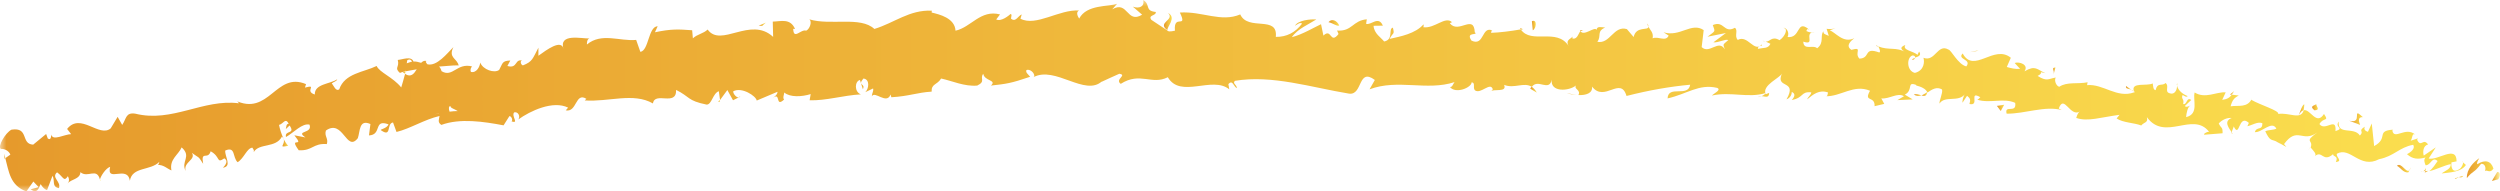 <svg width="196" height="15" viewBox="0 0 196 15" fill="none" xmlns="http://www.w3.org/2000/svg">
<g clip-path="url(#clip0_219_4229)">
<mask id="mask0_219_4229" style="mask-type:luminance" maskUnits="userSpaceOnUse" x="0" y="0" width="196" height="15">
<path d="M196 0H0V15H196V0Z" fill="white"/>
</mask>
<g mask="url(#mask0_219_4229)">
<path d="M195.851 14.063C196.009 13.894 196.081 13.453 195.78 13.487L195.365 14.188L195.851 14.063Z" fill="url(#paint0_linear_219_4229)"/>
<path d="M194.373 12.401C193.944 12.695 193.372 13.26 193.401 13.96C193.93 13.316 193.93 13.621 194.516 12.842C194.816 12.808 194.931 13.158 194.816 13.418C194.974 13.248 195.203 13.655 195.489 13.215C195.288 12.594 194.831 12.492 194.216 12.876C194.159 12.706 194.317 12.537 194.373 12.401Z" fill="url(#paint1_linear_219_4229)"/>
<path d="M167.096 7.036L167.253 7.149C167.224 7.093 167.168 7.059 167.096 7.036Z" fill="url(#paint2_linear_219_4229)"/>
<path d="M149.93 4.688C150.059 4.688 150.131 4.609 150.145 4.553C150.016 4.575 149.902 4.621 149.93 4.688Z" fill="url(#paint3_linear_219_4229)"/>
<path d="M147.082 3.592C147.14 3.626 147.197 3.638 147.254 3.66C147.197 3.592 147.125 3.547 147.082 3.592Z" fill="url(#paint4_linear_219_4229)"/>
<path d="M167.097 7.037L166.683 6.743C166.611 6.98 166.898 6.946 167.097 7.037Z" fill="url(#paint5_linear_219_4229)"/>
<path d="M190.092 13.531C190.193 13.508 190.292 13.451 190.392 13.384C190.306 13.406 190.221 13.418 190.135 13.418C190.135 13.463 190.121 13.497 190.092 13.531Z" fill="url(#paint6_linear_219_4229)"/>
<path d="M174.824 7.411L174.967 7.422C175.025 7.343 175.096 7.253 175.154 7.14L174.824 7.411Z" fill="url(#paint7_linear_219_4229)"/>
<path d="M180.66 8.19C180.531 8.145 180.33 8.755 180.217 9.026C180.359 8.777 180.474 8.676 180.603 8.642C180.631 8.517 180.645 8.382 180.66 8.19Z" fill="url(#paint8_linear_219_4229)"/>
<path d="M189.504 10.81L189.691 10.754C189.648 10.765 189.576 10.788 189.504 10.81Z" fill="url(#paint9_linear_219_4229)"/>
<path d="M170.687 6.732C170.7 6.641 170.7 6.551 170.687 6.506C170.659 6.585 170.659 6.664 170.687 6.732Z" fill="url(#paint10_linear_219_4229)"/>
<path d="M7.88 14.164C7.866 14.119 7.852 14.096 7.852 14.051C7.825 14.13 7.838 14.175 7.88 14.164Z" fill="url(#paint11_linear_219_4229)"/>
<path d="M0.34 12.448L0.426 12.391C0.383 12.278 0.355 12.154 0.326 12.041L0.34 12.448Z" fill="url(#paint12_linear_219_4229)"/>
<path d="M141.762 2.293C141.777 2.305 141.777 2.305 141.791 2.305C141.933 2.248 141.848 2.248 141.762 2.293Z" fill="url(#paint13_linear_219_4229)"/>
<path d="M91.574 1.017C92.146 1.581 90.659 1.751 91.531 2.372C91.446 2.135 92.289 1.389 91.574 1.017Z" fill="url(#paint14_linear_219_4229)"/>
<path d="M189.983 13.429C189.897 13.418 189.826 13.418 189.74 13.396C189.84 13.429 189.912 13.441 189.983 13.429Z" fill="url(#paint15_linear_219_4229)"/>
<path d="M91.531 2.385L91.616 2.453C91.574 2.419 91.559 2.407 91.531 2.385Z" fill="url(#paint16_linear_219_4229)"/>
<path d="M129.15 1.841C129.165 1.954 129.208 2.044 129.251 2.123C129.251 2.055 129.236 1.976 129.15 1.841Z" fill="url(#paint17_linear_219_4229)"/>
<path d="M138.398 3.275L138.184 3.173C138.269 3.241 138.341 3.263 138.398 3.275Z" fill="url(#paint18_linear_219_4229)"/>
<path d="M124.22 2.451C124.092 2.395 124.064 2.304 123.877 2.384C123.892 2.417 123.906 2.44 123.92 2.463C124.006 2.384 124.092 2.35 124.22 2.451Z" fill="url(#paint19_linear_219_4229)"/>
<path d="M119.166 2.19C119.195 2.236 119.223 2.281 119.252 2.326C119.309 2.315 119.367 2.303 119.41 2.292L119.166 2.19Z" fill="url(#paint20_linear_219_4229)"/>
<path d="M22.592 11.431C22.449 11.273 22.334 11.092 22.234 10.9C22.406 11.341 21.734 11.612 22.592 11.431Z" fill="url(#paint21_linear_219_4229)"/>
<path d="M190.189 13.182C190.117 13.329 190.045 13.408 189.975 13.419C190.031 13.419 190.088 13.419 190.146 13.408C190.174 13.329 190.203 13.249 190.189 13.182Z" fill="url(#paint22_linear_219_4229)"/>
<path d="M123.63 7.444L122.844 7.309C123.058 7.376 123.344 7.422 123.63 7.444Z" fill="url(#paint23_linear_219_4229)"/>
<path d="M58.05 7.545L57.879 7.635C57.95 7.635 58.008 7.613 58.05 7.545Z" fill="url(#paint24_linear_219_4229)"/>
<path d="M120.488 7.262C120.359 7.025 120.216 6.889 120.074 6.799C120.031 6.844 120.002 6.889 119.973 6.957L120.488 7.262Z" fill="url(#paint25_linear_219_4229)"/>
<path d="M17.473 13.148C18.216 13.057 17.616 12.289 17.659 11.803C18.488 11.442 18.216 12.346 18.631 12.718C19.132 12.413 19.36 11.6 19.789 11.578C19.847 11.713 19.947 11.747 19.89 11.928C20.319 11.194 21.62 11.634 22.106 10.708C22.177 10.776 22.22 10.843 22.249 10.9C22.049 10.505 21.934 10.087 21.877 9.793C22.206 9.725 22.378 9.183 22.635 9.703C22.42 9.714 22.463 9.94 22.406 10.12L22.706 9.838C23.193 10.561 22.292 10.177 22.42 10.742C23.035 10.392 23.693 9.635 24.265 9.77C24.537 10.505 23.107 10.211 23.951 10.776L23.078 10.606C23.965 11.702 22.563 10.595 23.421 11.781C24.522 11.837 24.522 11.216 25.623 11.295C25.767 10.843 25.409 10.685 25.552 10.233C26.91 9.285 27.154 11.984 28.054 10.832C28.24 10.29 28.14 9.319 29.041 9.725L28.927 10.617C29.971 10.572 29.256 9.307 30.457 9.748C30.328 10.109 29.699 10.132 29.885 10.222C30.728 10.809 30.285 9.669 30.814 9.601L31.086 10.346C32.158 10.087 33.259 9.375 34.46 9.093C34.432 9.33 34.275 9.59 34.603 9.793C36.076 9.251 37.921 9.533 39.48 9.827L39.937 9.104C40.066 9.093 40.237 9.375 40.109 9.522C40.724 9.714 40.066 9.104 40.309 8.81C40.638 8.731 40.809 9.138 40.638 9.364C41.567 8.697 43.355 7.85 44.541 8.438L44.355 8.652C45.242 8.833 45.099 7.195 45.971 7.748L45.843 7.873C47.716 8.008 49.66 7.229 51.191 8.11C51.334 7.139 53.049 8.381 53.007 7.048C54.136 7.613 53.864 7.884 55.395 8.2C55.795 8.223 55.881 7.319 56.353 7.15L56.453 7.839L57.025 7.059L57.468 7.861L57.897 7.647C57.711 7.624 57.482 7.364 57.482 7.161C58.154 6.788 59.284 7.534 59.327 7.884L60.957 7.195C60.943 7.477 60.671 7.59 60.471 7.782C61.3 7.026 60.714 8.505 61.472 7.805C61.343 7.658 61.486 7.387 61.486 7.252C61.944 7.647 62.873 7.59 63.559 7.376L63.474 7.861C64.732 7.907 66.09 7.477 67.492 7.398C66.963 7.206 67.006 6.37 67.42 6.269L67.649 6.992C67.878 6.517 67.192 6.743 67.692 6.156C68.221 6.212 68.121 6.969 67.835 7.229L68.45 6.935C68.507 7.15 68.364 7.274 68.35 7.556C68.578 7.082 69.508 8.234 69.823 7.41L69.88 7.624C71.281 7.545 71.896 7.252 73.04 7.184C73.011 6.551 73.469 6.675 73.783 6.156C74.641 6.337 75.614 6.8 76.615 6.709C77.315 6.37 76.786 6.167 77.087 5.783C77.172 6.359 78.188 6.269 77.687 6.709C78.903 6.574 79.231 6.54 80.761 6.02C80.59 5.794 80.39 5.693 80.475 5.489C80.747 5.388 81.119 5.715 81.09 5.986L81.019 6.054C82.721 5.128 85.08 7.613 86.41 6.359L86.338 6.427C86.81 6.201 87.282 5.998 87.754 5.783C88.412 5.885 87.368 6.224 87.868 6.574C89.384 5.602 90.299 6.698 91.557 6.054C92.558 7.76 95.046 5.919 96.376 7.003L96.305 6.596C96.648 6.201 96.719 6.822 96.977 6.913C96.934 6.596 96.605 6.551 96.82 6.337C99.722 5.851 102.811 6.856 105.771 7.342C106.858 7.477 106.443 5.275 107.787 6.269L107.372 7.003C109.603 6.167 111.848 7.15 114.036 6.438C113.893 6.608 113.879 6.834 113.678 6.822C114.107 7.376 115.351 6.89 115.38 6.45C115.709 6.506 115.437 6.856 115.637 7.082C116.081 7.41 116.824 6.416 117.025 6.969C117.068 7.059 116.881 7.139 116.795 7.184C117.111 6.924 118.168 7.285 117.925 6.653C118.712 6.98 119.483 6.404 120.098 6.811C120.57 6.133 121.457 7.229 121.657 6.246C121.528 7.263 123.016 7.15 123.559 6.698C123.359 6.992 123.974 7.048 123.744 7.455C124.331 7.477 124.875 7.319 124.817 6.788C125.79 8.065 127.049 5.93 127.519 7.523C129.293 7.071 130.923 6.788 132.51 6.642C132.353 7.658 130.781 6.642 130.738 7.715C132.254 7.376 133.197 6.551 134.626 6.89C134.984 7.048 134.369 7.319 134.212 7.489C135.728 7.161 137.043 7.715 138.417 7.297C138.402 7.387 138.245 7.477 138.101 7.545C138.359 7.534 138.688 7.748 138.702 7.285L138.431 7.387C138.101 6.675 139.617 6.088 139.718 5.738C139.117 7.014 140.975 6.19 140.06 7.794C140.247 7.726 140.475 7.523 140.475 7.206C140.719 7.319 140.776 7.511 140.475 7.839C141.433 7.669 141.162 7.15 142.005 7.24C141.977 7.466 141.79 7.534 141.677 7.794C142.149 7.398 142.635 7.003 143.321 7.252C143.263 7.387 143.321 7.568 143.107 7.545C144.322 7.59 145.337 6.574 146.609 7.116C146.08 8.053 147.01 7.477 146.968 8.325L147.725 8.144L147.496 7.715C148.125 7.782 148.769 7.229 149.27 7.545L148.755 7.85L149.955 7.794L149.34 7.421C150.041 7.048 149.441 6.359 150.242 6.664C150.056 6.732 150.87 6.732 151.114 7.252C151.471 7.014 151.829 6.766 152.257 7.014C152.329 7.297 152.015 7.929 152.058 8.121C152.472 7.455 153.558 8.065 154.073 7.353C153.917 7.511 153.831 7.952 153.859 8.053L154.217 7.511C154.475 7.715 154.503 7.816 154.403 8.155C155.261 8.336 154.303 7.071 155.261 7.624C155.175 7.658 155.189 7.748 155.017 7.816C156.018 8.133 157.091 7.647 157.992 8.065C158.121 8.946 157.119 8.166 157.32 8.912C158.721 8.934 160.337 8.268 161.639 8.63L161.409 8.505C161.824 7.342 162.281 9.217 163.069 8.742C162.882 8.81 162.725 9.375 162.796 9.251C163.668 9.556 164.712 9.194 166.171 9.002L165.942 9.285C166.428 9.623 167.329 9.623 167.872 9.838C168.102 9.556 168.43 9.646 168.315 9.183C169.731 11.137 171.934 8.697 173.192 10.335C173.007 10.312 172.677 10.538 172.835 10.561L174.25 10.448C174.264 9.917 174.15 10.109 173.949 9.68C174.193 9.398 174.622 9.206 174.965 9.251C174.279 9.511 174.779 10.075 174.979 10.392C174.965 10.233 175.108 10.064 175.122 9.906C175.608 10.911 175.48 8.878 176.31 9.635L176.195 9.895C176.581 9.816 176.995 9.511 177.367 9.657C177.381 10.279 176.924 9.872 176.78 10.358C177.324 10.414 178.125 9.409 178.468 10.087C178.196 10.211 177.868 10.166 177.596 10.29C177.968 11.081 178.068 10.911 178.44 11.081L178.411 11.058L179.254 11.521L179.069 11.295C180.127 9.861 180.513 11.239 181.685 10.38C180.555 11.194 181.4 10.911 181.156 11.566C181.343 11.792 181.642 12.063 181.499 12.233C182.071 11.758 182.114 12.775 182.916 12.086C182.887 12.312 183.373 12.188 183.13 12.707C183.731 12.628 183.101 12.312 183.216 12.052C184.274 11.465 185.003 13.283 186.519 12.481C187.705 12.244 188.092 11.555 189.192 11.352C189.436 11.747 188.706 12.086 188.706 12.086C189.164 12.492 189.578 12.504 190.165 12.346C190.007 12.515 190.065 12.696 190.165 12.956C190.594 12.967 190.665 12.221 191.109 12.628C190.952 12.854 190.723 13.215 190.451 13.419C190.994 13.306 191.58 12.978 192.138 12.865C192.167 13.261 191.681 13.385 191.424 13.599C192.038 13.52 192.967 13.498 193.326 12.933L193.025 12.662C193.24 12.673 192.982 13.193 192.797 13.272C192.181 13.656 192.167 12.956 192.196 12.73L192.596 12.651C192.596 11.329 191.109 12.617 190.408 12.425L190.965 11.555L190.023 12.199C189.937 11.939 189.965 11.408 190.365 11.329C189.98 10.787 189.822 11.578 189.522 11.002C189.493 10.911 189.535 10.877 189.578 10.843L188.993 11.035C189.149 10.855 189.092 10.369 189.364 10.561C188.607 9.883 187.72 11.002 187.563 10.256L187.592 10.166C186.248 10.267 187.291 10.821 186.133 11.453L185.947 9.68L185.647 10.335C185.518 10.29 185.275 10.2 185.403 9.928C184.802 10.312 185.403 10.233 185.017 10.629C184.56 9.906 183.23 10.629 183.359 9.533C183.001 10.008 183.86 10.03 183.101 10.279C183.201 9.093 182.286 10.346 181.843 9.725C182.172 9.16 182.629 9.567 182.2 8.934C181.6 9.883 181.142 8.528 180.613 8.641C180.385 9.443 179.484 8.799 178.612 8.934C178.725 8.675 177.196 8.234 176.509 7.828L176.567 7.692C176.224 8.494 175.48 8.234 174.88 8.336C175.008 7.85 175.165 7.669 175.522 7.489L174.979 7.421C174.794 7.669 174.593 7.782 174.222 7.828L174.493 7.24C173.764 7.184 172.892 7.771 172.062 7.252C171.891 7.816 172.434 8.934 171.39 9.183C171.419 8.867 171.505 8.336 171.776 8.245C171.69 8.279 171.419 8.46 171.29 8.313L171.791 7.839C171.419 7.556 171.476 8.245 171.161 8.155C171.261 7.715 170.99 7.805 171.105 7.466C171.204 7.432 171.362 7.681 171.519 7.534C171.161 7.41 170.761 7.093 170.689 6.732C170.675 6.992 170.561 7.319 170.275 7.342C169.56 7.285 170.147 6.777 169.774 6.506C169.531 6.788 169.146 6.416 169.002 7.071C168.787 7.037 168.816 6.732 168.773 6.54C168.344 6.777 167.029 6.404 167.3 7.161L167.386 7.218C167.372 7.229 167.343 7.229 167.314 7.24C165.97 7.737 164.884 6.551 163.625 6.675L163.668 6.45C162.911 6.608 162.053 6.393 161.452 6.8C161.237 6.777 161.023 6.337 161.167 6.077C160.595 6.178 160.48 6.416 159.75 5.953C160.365 5.636 159.622 5.591 160.365 5.738C159.694 5.456 159.593 5.083 158.721 5.591C159.079 5.06 158.307 4.812 157.949 4.936L158.377 5.399C157.977 5.433 157.663 5.343 157.333 5.252L157.649 4.529C156.333 3.445 154.746 5.817 153.874 4.191C153.402 4.676 154.617 4.631 154.159 5.207C153.502 5.049 152.973 3.908 152.758 3.886C151.9 3.389 151.714 4.891 150.799 4.529C150.885 4.812 150.885 5.523 150.127 5.715C149.469 5.557 149.469 4.518 149.927 4.349C150.099 4.337 150.156 4.428 150.142 4.518C150.37 4.439 150.685 4.349 150.456 4.044L150.327 4.303C150.027 3.998 149.098 3.942 149.383 3.524C148.841 3.727 149.098 3.942 149.455 4.111C148.64 3.648 148.097 3.976 147.253 3.637C147.368 3.795 147.453 4.123 147.325 4.111C146.066 3.66 146.681 4.563 145.78 4.597C145.337 4.145 146.094 3.648 145.151 3.908C144.65 3.581 145.136 3.185 145.38 2.993C144.494 3.434 143.907 2.519 143.449 2.383L143.907 2.203C143.636 2.304 143.421 2.282 143.206 2.259L143.378 2.812C143.135 2.7 142.92 2.677 142.963 2.451C142.662 2.779 143.049 3.355 142.463 3.784C142.163 3.479 141.404 3.987 141.376 3.264C142.405 3.603 141.347 2.541 142.262 2.508C142.077 2.575 141.862 2.553 141.634 2.44C141.605 2.361 141.691 2.293 141.763 2.259C140.832 1.536 141.19 3.016 140.146 2.903C140.333 2.519 140.003 2.123 139.818 2.191C140.232 2.236 139.931 2.88 139.517 3.151C138.887 2.779 138.759 3.321 138.417 3.253L138.802 3.434C138.616 3.829 138.288 3.727 137.816 3.829C137.816 3.513 138.259 3.648 138.116 3.49C137.515 4.157 137.03 2.7 136.242 3.129C135.943 2.835 136.3 2.372 136.014 2.18C135.141 2.654 135.184 1.581 134.283 1.965C134.47 2.519 134.527 2.383 133.869 2.88L135.313 2.587L134.326 3.321C134.755 3.355 135.256 3.038 135.499 3.14C135.027 3.558 135.085 3.422 135.227 3.874C134.741 3.038 134.026 4.281 133.411 3.694L133.569 2.361C132.611 1.706 131.71 2.937 130.422 2.53L130.824 2.79C130.594 3.309 130.008 2.812 129.565 3.005C129.651 2.564 129.394 2.383 129.236 2.101C129.222 2.428 128.278 2.011 128.077 2.903L127.548 2.282C126.505 1.977 126.233 3.479 125.232 3.276C125.576 2.812 125.147 2.462 125.847 2.157C125.504 2.135 125.203 2.033 125.174 2.338C125.003 2.044 124.189 2.88 123.902 2.44C123.746 2.632 123.66 3.095 123.287 3.027C123.258 2.937 123.301 2.812 123.301 2.812C123.287 3.027 122.687 3.072 122.973 3.592C122.029 2.157 120.055 3.502 119.226 2.304C118.469 2.44 117.568 2.553 116.896 2.575C116.953 2.44 116.91 2.349 117.039 2.406C116.138 1.965 116.395 3.671 115.366 3.185C114.865 2.451 115.952 2.812 115.623 2.53C115.552 1.062 114.336 2.7 113.664 1.819L113.836 1.739C113.307 1.231 112.477 2.259 111.591 2.135C111.591 2.135 111.633 2.011 111.605 1.909C110.962 2.643 109.803 2.858 108.945 3.05C109.231 2.485 109.346 2.756 109.203 2.169C108.817 2.236 109.288 3.106 108.516 3.253C108.273 2.937 107.73 2.643 107.687 2.022L108.416 2.011C108.073 1.197 107.487 2.011 107.101 1.864L107.158 1.514C106.042 1.604 106.014 2.485 104.827 2.395L104.941 2.666C104.269 3.524 104.412 2.157 103.755 2.79L103.569 1.898C103.14 2.09 102.053 2.733 101.281 2.914C101.724 2.259 102.625 1.898 103.197 1.525C102.768 1.491 101.753 1.581 101.524 2.022C101.696 1.931 101.91 1.717 102.082 1.852C101.553 2.553 100.866 2.903 100.023 2.892C100.208 1.163 97.849 2.474 97.234 1.13C95.733 1.773 94.26 0.87 92.501 0.983C93.144 2.327 91.986 1.028 92.115 2.406C91.715 2.496 91.557 2.474 91.514 2.383L90.27 1.559C89.97 1.163 90.656 1.254 90.614 0.938C89.713 0.847 90.228 0.361 89.627 0C89.756 0.497 89.327 0.712 88.812 0.52L89.541 1.152C88.326 1.898 88.44 0 87.196 0.734L87.582 0.294C86.939 0.542 85.194 0.328 84.608 1.457C84.493 1.299 84.322 0.926 84.608 0.825C83.049 0.712 81.233 2.112 80.004 1.468L80.104 1.13C79.818 1.231 79.632 1.785 79.26 1.457C79.274 1.322 79.36 1.118 79.231 1.096C79.088 1.22 78.502 1.717 78.102 1.525L78.402 1.13C76.872 0.734 76.143 2.135 74.913 2.406C74.856 1.412 73.655 1.13 73.04 0.983L73.054 0.836C71.295 0.757 70.137 1.785 68.55 2.27C67.463 1.254 65.118 2.022 63.445 1.514C63.702 1.683 63.474 2.293 63.202 2.406C62.801 2.248 62.215 3.174 62.187 2.259L62.33 2.27C61.958 1.401 61.2 1.683 60.585 1.694L60.614 2.892C58.841 1.242 56.524 3.773 55.48 2.316C55.137 2.643 54.665 2.677 54.322 3.005L54.265 2.372C53.178 2.293 52.649 2.259 51.348 2.53L51.562 2.056C50.819 2.078 50.876 3.965 50.204 4.066L49.875 3.129C48.588 3.253 47.158 2.53 46.014 3.49C46.014 3.355 46.014 3.072 46.214 3.016C45.6 3.038 43.769 2.575 44.184 3.863C44.041 3.016 42.84 3.919 42.211 4.371V3.739C41.753 4.597 41.767 4.823 40.995 5.128C40.795 5.072 40.738 4.642 41.024 4.778C40.323 4.518 40.623 5.422 39.78 5.173L40.008 4.744C39.337 4.767 39.422 4.97 39.136 5.478C38.764 5.772 37.849 5.456 37.649 4.902C37.62 5.252 37.334 5.749 36.92 5.636C36.834 5.433 36.948 5.286 37.006 5.207C35.819 4.902 35.49 6.111 34.618 5.58C34.56 5.377 34.489 5.275 34.417 5.218C35.304 5.139 36.019 5.094 35.962 5.151C35.862 4.575 35.118 4.552 35.547 3.694C35.047 4.191 34.246 5.23 33.502 5.038C33.459 4.981 33.417 4.936 33.374 4.846L33.431 4.778C33.259 4.733 33.131 4.812 33.016 4.925C32.773 4.857 32.63 4.812 32.416 4.823C32.244 4.36 31.543 4.676 31.186 4.699C31.343 5.32 30.857 5.286 31.386 5.749C31.314 5.715 31.443 5.67 31.672 5.614C31.715 5.591 31.786 5.569 31.815 5.535L31.801 5.591C32.029 5.546 32.33 5.489 32.673 5.433C32.459 5.783 32.215 6.099 31.758 5.794C31.643 6.201 31.529 6.642 31.457 6.856C30.8 6.043 29.77 5.693 29.527 5.173C28.512 5.67 27.025 5.738 26.596 7.003C26.324 7.195 26.167 6.709 26.009 6.54C26.167 6.404 26.381 6.393 26.439 6.212C25.895 6.596 24.651 6.562 24.68 7.41C23.822 7.139 24.951 6.596 23.908 6.867L23.993 6.596C21.605 5.58 21.105 9.194 18.388 7.85C18.574 7.929 18.66 7.963 18.731 8.099C15.914 7.737 13.512 9.635 10.609 8.912C9.837 8.788 9.909 9.33 9.58 9.793L9.222 9.16L8.679 10.064C7.778 10.821 6.319 8.788 5.261 10.109L5.576 10.516C5.061 10.527 4.103 11.081 4.032 10.55C4.003 10.64 4.017 11.047 3.746 10.855L3.617 10.505L2.602 11.34C1.601 11.295 2.301 9.951 0.9 10.166C0.428 10.403 -0.215 11.487 0.071 11.679C0.285 11.645 0.671 11.781 0.814 12.12L0.414 12.402C0.7 13.43 0.771 14.537 2.073 15.011C2.244 14.752 2.43 14.492 2.616 14.232L3.031 14.672L2.401 14.842C2.931 15.226 3.016 14.774 3.188 14.435C3.331 14.684 3.503 14.842 3.688 14.91L4.117 13.78C4.332 14.164 4.032 14.639 4.618 14.752C4.818 14.232 3.989 13.927 4.475 13.509C4.99 13.893 5.004 14.288 5.319 13.814C5.462 14.062 5.419 14.255 5.29 14.401C5.576 14.017 6.277 14.074 6.305 13.498C6.877 13.995 7.578 13.102 7.835 14.074C7.892 13.814 8.293 13.181 8.636 13.08C8.321 14.367 9.994 12.899 10.18 14.175C10.366 13.046 11.796 13.407 12.497 12.684C12.468 12.775 12.425 12.956 12.339 12.922C12.854 12.922 13.083 13.215 13.441 13.362C13.269 12.481 13.97 12.165 14.241 11.555C15.056 12.289 14.155 12.639 14.556 13.407C14.341 12.707 15.399 12.526 15.042 11.984C15.628 12.425 15.499 12.165 15.928 12.843C15.728 11.747 16.3 12.583 16.515 11.86C17.316 12.3 16.944 12.854 17.587 12.413C18.016 12.673 17.473 13.148 17.473 13.148ZM34.417 8.878C34.417 8.889 34.417 8.889 34.417 8.889C34.275 8.923 34.146 8.946 34.06 8.968C34.146 8.946 34.246 8.923 34.417 8.878ZM35.89 8.709C35.705 8.709 35.476 8.72 35.247 8.754C35.161 8.539 35.175 8.313 35.318 8.313C35.276 8.46 35.647 8.55 35.89 8.709ZM31.929 4.721C32.144 4.597 32.244 4.71 32.301 4.834C32.187 4.857 32.072 4.902 31.901 4.959C31.901 4.981 31.887 5.015 31.887 5.038C31.901 4.925 31.901 4.812 31.929 4.721Z" fill="url(#paint26_linear_219_4229)"/>
<path d="M31.672 5.603C31.643 5.614 31.629 5.648 31.586 5.659C31.643 5.704 31.7 5.75 31.758 5.783C31.772 5.716 31.786 5.648 31.8 5.58C31.758 5.58 31.715 5.591 31.672 5.603Z" fill="url(#paint27_linear_219_4229)"/>
<path d="M167.296 7.162L167.27 7.14C167.283 7.162 167.311 7.196 167.311 7.241C167.296 7.207 167.296 7.185 167.296 7.162Z" fill="url(#paint28_linear_219_4229)"/>
<path d="M56.441 7.985L56.427 7.827L56.312 7.974L56.441 7.985Z" fill="url(#paint29_linear_219_4229)"/>
<path d="M174.953 10.347C174.953 10.403 174.967 10.46 175.023 10.516C175.038 10.482 174.996 10.414 174.953 10.347Z" fill="url(#paint30_linear_219_4229)"/>
<path d="M178.395 11.024L178.839 11.329C178.652 11.171 178.509 11.081 178.395 11.024Z" fill="url(#paint31_linear_219_4229)"/>
<path d="M180.986 11.78C181.043 11.679 181.072 11.6 181.1 11.521L180.986 11.78Z" fill="url(#paint32_linear_219_4229)"/>
<path d="M138.082 7.534C138.04 7.534 138.011 7.534 137.968 7.557C137.724 7.647 137.896 7.613 138.082 7.534Z" fill="url(#paint33_linear_219_4229)"/>
<path d="M151.1 7.219C150.943 7.32 150.799 7.422 150.643 7.479C150.857 7.546 151.029 7.58 151.1 7.219Z" fill="url(#paint34_linear_219_4229)"/>
<path d="M150.045 7.409C150.259 7.556 150.445 7.545 150.646 7.477C150.46 7.42 150.246 7.33 150.045 7.409Z" fill="url(#paint35_linear_219_4229)"/>
<path d="M192.457 13.984L192.572 14.029C192.586 13.984 192.601 13.962 192.615 13.928L192.457 13.984Z" fill="url(#paint36_linear_219_4229)"/>
<path d="M192.621 13.938L192.779 13.893C192.721 13.882 192.664 13.871 192.621 13.938Z" fill="url(#paint37_linear_219_4229)"/>
<path d="M193.125 13.781L192.783 13.883C192.883 13.905 193.012 13.951 193.125 13.781Z" fill="url(#paint38_linear_219_4229)"/>
<path d="M189.006 13.113L188.906 13.328C188.949 13.294 188.977 13.215 189.006 13.113Z" fill="url(#paint39_linear_219_4229)"/>
<path d="M187.918 13.001C188.162 13.092 188.433 13.589 188.819 13.51L188.905 13.34C188.647 13.634 188.261 12.663 187.918 13.001Z" fill="url(#paint40_linear_219_4229)"/>
<path d="M184.176 9.464L185.033 9.792C184.933 9.521 184.819 9.171 185.247 9.182C184.289 8.278 185.333 9.758 184.176 9.464Z" fill="url(#paint41_linear_219_4229)"/>
<path d="M181.46 8.653C181.975 8.619 181.546 8.303 181.604 8.167C181.232 8.336 181.146 8.382 181.46 8.653Z" fill="url(#paint42_linear_219_4229)"/>
<path d="M160.996 5.852L161.152 5.287C160.766 5.321 161.109 5.502 160.996 5.852Z" fill="url(#paint43_linear_219_4229)"/>
<path d="M156.559 8.302L156.859 8.709L157.13 8.212L156.559 8.302Z" fill="url(#paint44_linear_219_4229)"/>
<path d="M154.947 4.009L155.119 3.941L154.447 4.088L154.947 4.009Z" fill="url(#paint45_linear_219_4229)"/>
<path d="M120.1 1.661L120.17 2.373C120.443 2.271 120.543 1.469 120.1 1.661Z" fill="url(#paint46_linear_219_4229)"/>
<path d="M104.996 1.999C104.839 1.637 104.424 1.4 104.152 1.739C104.496 1.807 104.824 2.089 104.996 1.999Z" fill="url(#paint47_linear_219_4229)"/>
<path d="M59.754 2.033L60.04 1.773L59.482 2.011L59.754 2.033Z" fill="url(#paint48_linear_219_4229)"/>
</g>
</g>
<defs>
<linearGradient id="paint0_linear_219_4229" x1="195.365" y1="13.841" x2="195.988" y2="13.841" gradientUnits="userSpaceOnUse">
<stop stop-color="#E69A2C"/>
<stop offset="1" stop-color="#FBDF4F"/>
</linearGradient>
<linearGradient id="paint1_linear_219_4229" x1="193.4" y1="13.191" x2="195.489" y2="13.191" gradientUnits="userSpaceOnUse">
<stop stop-color="#E69A2C"/>
<stop offset="1" stop-color="#FBDF4F"/>
</linearGradient>
<linearGradient id="paint2_linear_219_4229" x1="167.096" y1="7.093" x2="167.253" y2="7.093" gradientUnits="userSpaceOnUse">
<stop stop-color="#E69A2C"/>
<stop offset="1" stop-color="#FBDF4F"/>
</linearGradient>
<linearGradient id="paint3_linear_219_4229" x1="149.926" y1="4.621" x2="150.145" y2="4.621" gradientUnits="userSpaceOnUse">
<stop stop-color="#E69A2C"/>
<stop offset="1" stop-color="#FBDF4F"/>
</linearGradient>
<linearGradient id="paint4_linear_219_4229" x1="147.082" y1="3.618" x2="147.254" y2="3.618" gradientUnits="userSpaceOnUse">
<stop stop-color="#E69A2C"/>
<stop offset="1" stop-color="#FBDF4F"/>
</linearGradient>
<linearGradient id="paint5_linear_219_4229" x1="166.672" y1="6.892" x2="167.097" y2="6.892" gradientUnits="userSpaceOnUse">
<stop stop-color="#E69A2C"/>
<stop offset="1" stop-color="#FBDF4F"/>
</linearGradient>
<linearGradient id="paint6_linear_219_4229" x1="190.092" y1="13.458" x2="190.392" y2="13.458" gradientUnits="userSpaceOnUse">
<stop stop-color="#E69A2C"/>
<stop offset="1" stop-color="#FBDF4F"/>
</linearGradient>
<linearGradient id="paint7_linear_219_4229" x1="174.824" y1="7.283" x2="175.154" y2="7.283" gradientUnits="userSpaceOnUse">
<stop stop-color="#E69A2C"/>
<stop offset="1" stop-color="#FBDF4F"/>
</linearGradient>
<linearGradient id="paint8_linear_219_4229" x1="180.217" y1="8.612" x2="180.66" y2="8.612" gradientUnits="userSpaceOnUse">
<stop stop-color="#E69A2C"/>
<stop offset="1" stop-color="#FBDF4F"/>
</linearGradient>
<linearGradient id="paint9_linear_219_4229" x1="189.504" y1="10.783" x2="189.691" y2="10.783" gradientUnits="userSpaceOnUse">
<stop stop-color="#E69A2C"/>
<stop offset="1" stop-color="#FBDF4F"/>
</linearGradient>
<linearGradient id="paint10_linear_219_4229" x1="170.666" y1="6.62" x2="170.697" y2="6.62" gradientUnits="userSpaceOnUse">
<stop stop-color="#E69A2C"/>
<stop offset="1" stop-color="#FBDF4F"/>
</linearGradient>
<linearGradient id="paint11_linear_219_4229" x1="7.838" y1="14.109" x2="7.88" y2="14.109" gradientUnits="userSpaceOnUse">
<stop stop-color="#E69A2C"/>
<stop offset="1" stop-color="#FBDF4F"/>
</linearGradient>
<linearGradient id="paint12_linear_219_4229" x1="0.326" y1="12.247" x2="0.426" y2="12.247" gradientUnits="userSpaceOnUse">
<stop stop-color="#E69A2C"/>
<stop offset="1" stop-color="#FBDF4F"/>
</linearGradient>
<linearGradient id="paint13_linear_219_4229" x1="141.762" y1="2.283" x2="141.867" y2="2.283" gradientUnits="userSpaceOnUse">
<stop stop-color="#E69A2C"/>
<stop offset="1" stop-color="#FBDF4F"/>
</linearGradient>
<linearGradient id="paint14_linear_219_4229" x1="91.25" y1="1.703" x2="91.864" y2="1.703" gradientUnits="userSpaceOnUse">
<stop stop-color="#E69A2C"/>
<stop offset="1" stop-color="#FBDF4F"/>
</linearGradient>
<linearGradient id="paint15_linear_219_4229" x1="189.74" y1="13.415" x2="189.983" y2="13.415" gradientUnits="userSpaceOnUse">
<stop stop-color="#E69A2C"/>
<stop offset="1" stop-color="#FBDF4F"/>
</linearGradient>
<linearGradient id="paint16_linear_219_4229" x1="91.531" y1="2.419" x2="91.616" y2="2.419" gradientUnits="userSpaceOnUse">
<stop stop-color="#E69A2C"/>
<stop offset="1" stop-color="#FBDF4F"/>
</linearGradient>
<linearGradient id="paint17_linear_219_4229" x1="129.15" y1="1.984" x2="129.251" y2="1.984" gradientUnits="userSpaceOnUse">
<stop stop-color="#E69A2C"/>
<stop offset="1" stop-color="#FBDF4F"/>
</linearGradient>
<linearGradient id="paint18_linear_219_4229" x1="138.184" y1="3.224" x2="138.398" y2="3.224" gradientUnits="userSpaceOnUse">
<stop stop-color="#E69A2C"/>
<stop offset="1" stop-color="#FBDF4F"/>
</linearGradient>
<linearGradient id="paint19_linear_219_4229" x1="123.877" y1="2.408" x2="124.22" y2="2.408" gradientUnits="userSpaceOnUse">
<stop stop-color="#E69A2C"/>
<stop offset="1" stop-color="#FBDF4F"/>
</linearGradient>
<linearGradient id="paint20_linear_219_4229" x1="119.166" y1="2.259" x2="119.41" y2="2.259" gradientUnits="userSpaceOnUse">
<stop stop-color="#E69A2C"/>
<stop offset="1" stop-color="#FBDF4F"/>
</linearGradient>
<linearGradient id="paint21_linear_219_4229" x1="22.145" y1="11.198" x2="22.592" y2="11.198" gradientUnits="userSpaceOnUse">
<stop stop-color="#E69A2C"/>
<stop offset="1" stop-color="#FBDF4F"/>
</linearGradient>
<linearGradient id="paint22_linear_219_4229" x1="189.975" y1="13.302" x2="190.193" y2="13.302" gradientUnits="userSpaceOnUse">
<stop stop-color="#E69A2C"/>
<stop offset="1" stop-color="#FBDF4F"/>
</linearGradient>
<linearGradient id="paint23_linear_219_4229" x1="122.844" y1="7.377" x2="123.63" y2="7.377" gradientUnits="userSpaceOnUse">
<stop stop-color="#E69A2C"/>
<stop offset="1" stop-color="#FBDF4F"/>
</linearGradient>
<linearGradient id="paint24_linear_219_4229" x1="57.879" y1="7.591" x2="58.05" y2="7.591" gradientUnits="userSpaceOnUse">
<stop stop-color="#E69A2C"/>
<stop offset="1" stop-color="#FBDF4F"/>
</linearGradient>
<linearGradient id="paint25_linear_219_4229" x1="119.973" y1="7.033" x2="120.488" y2="7.033" gradientUnits="userSpaceOnUse">
<stop stop-color="#E69A2C"/>
<stop offset="1" stop-color="#FBDF4F"/>
</linearGradient>
<linearGradient id="paint26_linear_219_4229" x1="6.73185e-07" y1="7.603" x2="193.326" y2="7.603" gradientUnits="userSpaceOnUse">
<stop stop-color="#E69A2C"/>
<stop offset="1" stop-color="#FBDF4F"/>
</linearGradient>
<linearGradient id="paint27_linear_219_4229" x1="31.586" y1="5.683" x2="31.8" y2="5.683" gradientUnits="userSpaceOnUse">
<stop stop-color="#E69A2C"/>
<stop offset="1" stop-color="#FBDF4F"/>
</linearGradient>
<linearGradient id="paint28_linear_219_4229" x1="167.27" y1="7.191" x2="167.311" y2="7.191" gradientUnits="userSpaceOnUse">
<stop stop-color="#E69A2C"/>
<stop offset="1" stop-color="#FBDF4F"/>
</linearGradient>
<linearGradient id="paint29_linear_219_4229" x1="56.312" y1="7.907" x2="56.441" y2="7.907" gradientUnits="userSpaceOnUse">
<stop stop-color="#E69A2C"/>
<stop offset="1" stop-color="#FBDF4F"/>
</linearGradient>
<linearGradient id="paint30_linear_219_4229" x1="174.953" y1="10.432" x2="175.026" y2="10.432" gradientUnits="userSpaceOnUse">
<stop stop-color="#E69A2C"/>
<stop offset="1" stop-color="#FBDF4F"/>
</linearGradient>
<linearGradient id="paint31_linear_219_4229" x1="178.395" y1="11.179" x2="178.839" y2="11.179" gradientUnits="userSpaceOnUse">
<stop stop-color="#E69A2C"/>
<stop offset="1" stop-color="#FBDF4F"/>
</linearGradient>
<linearGradient id="paint32_linear_219_4229" x1="180.986" y1="11.652" x2="181.1" y2="11.652" gradientUnits="userSpaceOnUse">
<stop stop-color="#E69A2C"/>
<stop offset="1" stop-color="#FBDF4F"/>
</linearGradient>
<linearGradient id="paint33_linear_219_4229" x1="137.848" y1="7.573" x2="138.082" y2="7.573" gradientUnits="userSpaceOnUse">
<stop stop-color="#E69A2C"/>
<stop offset="1" stop-color="#FBDF4F"/>
</linearGradient>
<linearGradient id="paint34_linear_219_4229" x1="150.643" y1="7.372" x2="151.1" y2="7.372" gradientUnits="userSpaceOnUse">
<stop stop-color="#E69A2C"/>
<stop offset="1" stop-color="#FBDF4F"/>
</linearGradient>
<linearGradient id="paint35_linear_219_4229" x1="150.045" y1="7.452" x2="150.646" y2="7.452" gradientUnits="userSpaceOnUse">
<stop stop-color="#E69A2C"/>
<stop offset="1" stop-color="#FBDF4F"/>
</linearGradient>
<linearGradient id="paint36_linear_219_4229" x1="192.457" y1="13.979" x2="192.615" y2="13.979" gradientUnits="userSpaceOnUse">
<stop stop-color="#E69A2C"/>
<stop offset="1" stop-color="#FBDF4F"/>
</linearGradient>
<linearGradient id="paint37_linear_219_4229" x1="192.621" y1="13.912" x2="192.779" y2="13.912" gradientUnits="userSpaceOnUse">
<stop stop-color="#E69A2C"/>
<stop offset="1" stop-color="#FBDF4F"/>
</linearGradient>
<linearGradient id="paint38_linear_219_4229" x1="192.783" y1="13.844" x2="193.125" y2="13.844" gradientUnits="userSpaceOnUse">
<stop stop-color="#E69A2C"/>
<stop offset="1" stop-color="#FBDF4F"/>
</linearGradient>
<linearGradient id="paint39_linear_219_4229" x1="188.906" y1="13.222" x2="189.006" y2="13.222" gradientUnits="userSpaceOnUse">
<stop stop-color="#E69A2C"/>
<stop offset="1" stop-color="#FBDF4F"/>
</linearGradient>
<linearGradient id="paint40_linear_219_4229" x1="187.918" y1="13.227" x2="188.905" y2="13.227" gradientUnits="userSpaceOnUse">
<stop stop-color="#E69A2C"/>
<stop offset="1" stop-color="#FBDF4F"/>
</linearGradient>
<linearGradient id="paint41_linear_219_4229" x1="184.176" y1="9.345" x2="185.247" y2="9.345" gradientUnits="userSpaceOnUse">
<stop stop-color="#E69A2C"/>
<stop offset="1" stop-color="#FBDF4F"/>
</linearGradient>
<linearGradient id="paint42_linear_219_4229" x1="181.268" y1="8.413" x2="181.717" y2="8.413" gradientUnits="userSpaceOnUse">
<stop stop-color="#E69A2C"/>
<stop offset="1" stop-color="#FBDF4F"/>
</linearGradient>
<linearGradient id="paint43_linear_219_4229" x1="160.963" y1="5.573" x2="161.152" y2="5.573" gradientUnits="userSpaceOnUse">
<stop stop-color="#E69A2C"/>
<stop offset="1" stop-color="#FBDF4F"/>
</linearGradient>
<linearGradient id="paint44_linear_219_4229" x1="156.559" y1="8.464" x2="157.13" y2="8.464" gradientUnits="userSpaceOnUse">
<stop stop-color="#E69A2C"/>
<stop offset="1" stop-color="#FBDF4F"/>
</linearGradient>
<linearGradient id="paint45_linear_219_4229" x1="154.447" y1="4.016" x2="155.119" y2="4.016" gradientUnits="userSpaceOnUse">
<stop stop-color="#E69A2C"/>
<stop offset="1" stop-color="#FBDF4F"/>
</linearGradient>
<linearGradient id="paint46_linear_219_4229" x1="120.1" y1="2.007" x2="120.403" y2="2.007" gradientUnits="userSpaceOnUse">
<stop stop-color="#E69A2C"/>
<stop offset="1" stop-color="#FBDF4F"/>
</linearGradient>
<linearGradient id="paint47_linear_219_4229" x1="104.152" y1="1.799" x2="104.996" y2="1.799" gradientUnits="userSpaceOnUse">
<stop stop-color="#E69A2C"/>
<stop offset="1" stop-color="#FBDF4F"/>
</linearGradient>
<linearGradient id="paint48_linear_219_4229" x1="59.482" y1="1.905" x2="60.04" y2="1.905" gradientUnits="userSpaceOnUse">
<stop stop-color="#E69A2C"/>
<stop offset="1" stop-color="#FBDF4F"/>
</linearGradient>
<clipPath id="clip0_219_4229">
<rect width="196" height="15" fill="white"/>
</clipPath>
</defs>
</svg>
